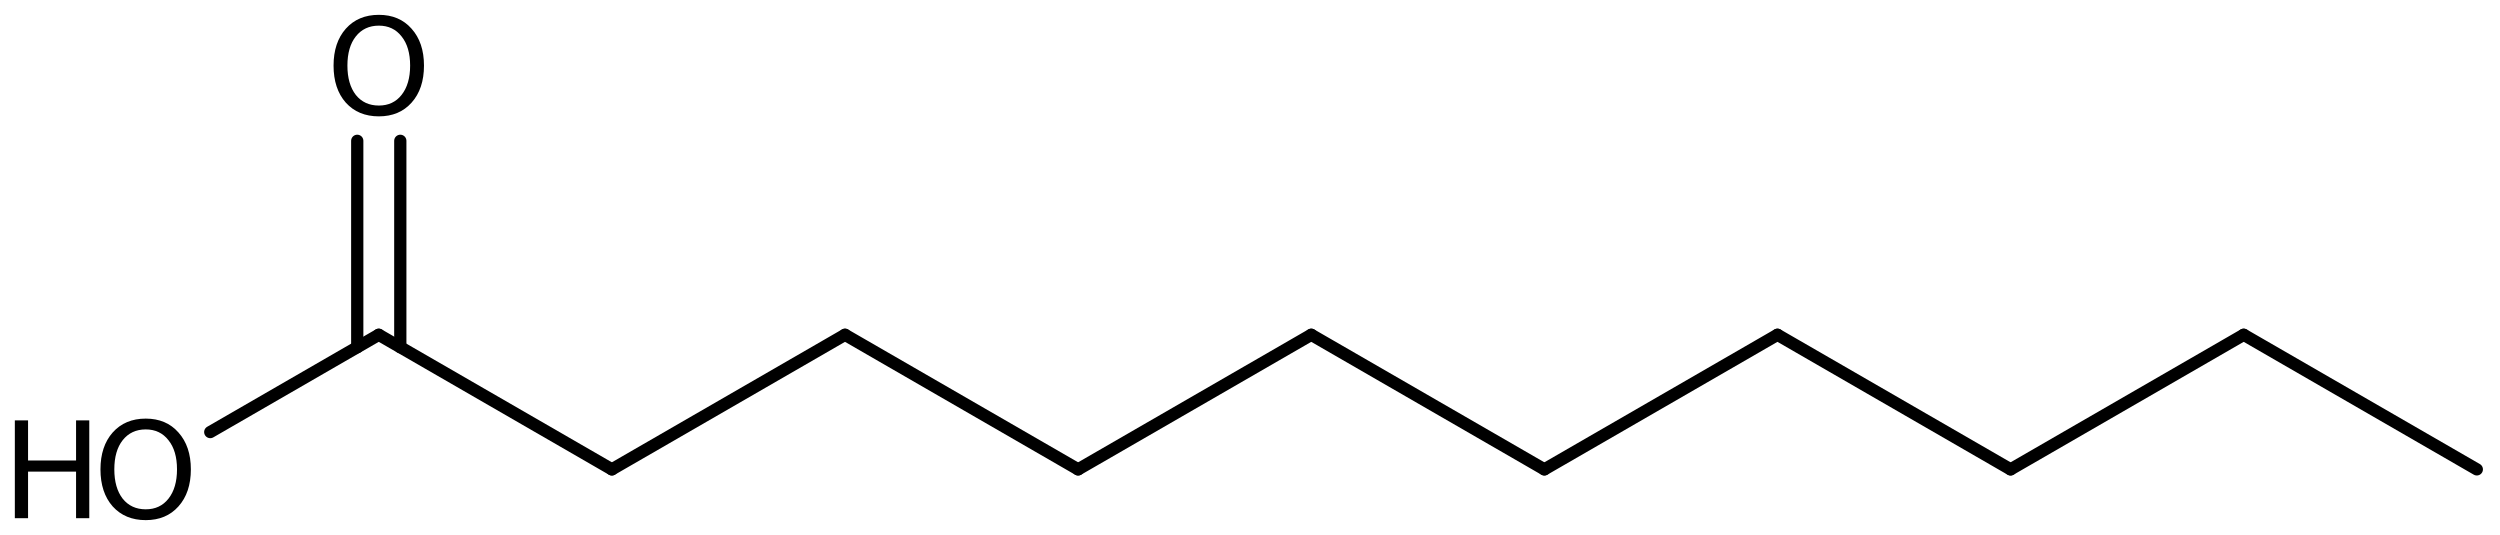 <?xml version='1.0' encoding='UTF-8'?>
<!DOCTYPE svg PUBLIC "-//W3C//DTD SVG 1.1//EN" "http://www.w3.org/Graphics/SVG/1.1/DTD/svg11.dtd">
<svg version='1.2' xmlns='http://www.w3.org/2000/svg' xmlns:xlink='http://www.w3.org/1999/xlink' width='94.361mm' height='20.192mm' viewBox='0 0 94.361 20.192'>
  <desc>Generated by the Chemistry Development Kit (http://github.com/cdk)</desc>
  <g stroke-linecap='round' stroke-linejoin='round' stroke='#000000' stroke-width='.462' fill='#000000'>
    <rect x='.0' y='.0' width='95.0' height='21.0' fill='#FFFFFF' stroke='none'/>
    <g id='mol1' class='mol'>
      <line id='mol1bnd1' class='bond' x1='93.486' y1='17.716' x2='84.687' y2='12.636'/>
      <line id='mol1bnd2' class='bond' x1='84.687' y1='12.636' x2='75.888' y2='17.716'/>
      <line id='mol1bnd3' class='bond' x1='75.888' y1='17.716' x2='67.089' y2='12.636'/>
      <line id='mol1bnd4' class='bond' x1='67.089' y1='12.636' x2='58.291' y2='17.716'/>
      <line id='mol1bnd5' class='bond' x1='58.291' y1='17.716' x2='49.492' y2='12.636'/>
      <line id='mol1bnd6' class='bond' x1='49.492' y1='12.636' x2='40.693' y2='17.716'/>
      <line id='mol1bnd7' class='bond' x1='40.693' y1='17.716' x2='31.894' y2='12.636'/>
      <line id='mol1bnd8' class='bond' x1='31.894' y1='12.636' x2='23.095' y2='17.716'/>
      <line id='mol1bnd9' class='bond' x1='23.095' y1='17.716' x2='14.296' y2='12.636'/>
      <g id='mol1bnd10' class='bond'>
        <line x1='13.484' y1='13.105' x2='13.484' y2='5.315'/>
        <line x1='15.109' y1='13.105' x2='15.109' y2='5.315'/>
      </g>
      <line id='mol1bnd11' class='bond' x1='14.296' y1='12.636' x2='7.936' y2='16.308'/>
      <path id='mol1atm11' class='atom' d='M14.3 .968q-.548 -.0 -.87 .407q-.317 .401 -.317 1.101q.0 .699 .317 1.107q.322 .401 .87 .401q.541 .0 .857 -.401q.323 -.408 .323 -1.107q-.0 -.7 -.323 -1.101q-.316 -.407 -.857 -.407zM14.3 .56q.772 .0 1.234 .523q.469 .523 .469 1.393q-.0 .876 -.469 1.399q-.462 .517 -1.234 .517q-.779 -.0 -1.247 -.517q-.463 -.523 -.463 -1.399q.0 -.87 .463 -1.393q.468 -.523 1.247 -.523z' stroke='none'/>
      <g id='mol1atm12' class='atom'>
        <path d='M5.501 16.208q-.548 -.0 -.87 .407q-.316 .401 -.316 1.101q-.0 .699 .316 1.107q.322 .401 .87 .401q.541 .0 .857 -.401q.323 -.408 .323 -1.107q-.0 -.7 -.323 -1.101q-.316 -.407 -.857 -.407zM5.501 15.8q.772 -.0 1.234 .523q.469 .523 .469 1.393q-.0 .876 -.469 1.399q-.462 .517 -1.234 .517q-.779 -.0 -1.247 -.517q-.462 -.523 -.462 -1.399q-.0 -.87 .462 -1.393q.468 -.523 1.247 -.523z' stroke='none'/>
        <path d='M.56 15.867h.499v1.514h1.812v-1.514h.499v3.692h-.499v-1.758h-1.812v1.758h-.499v-3.692z' stroke='none'/>
      </g>
    </g>
  </g>
</svg>
